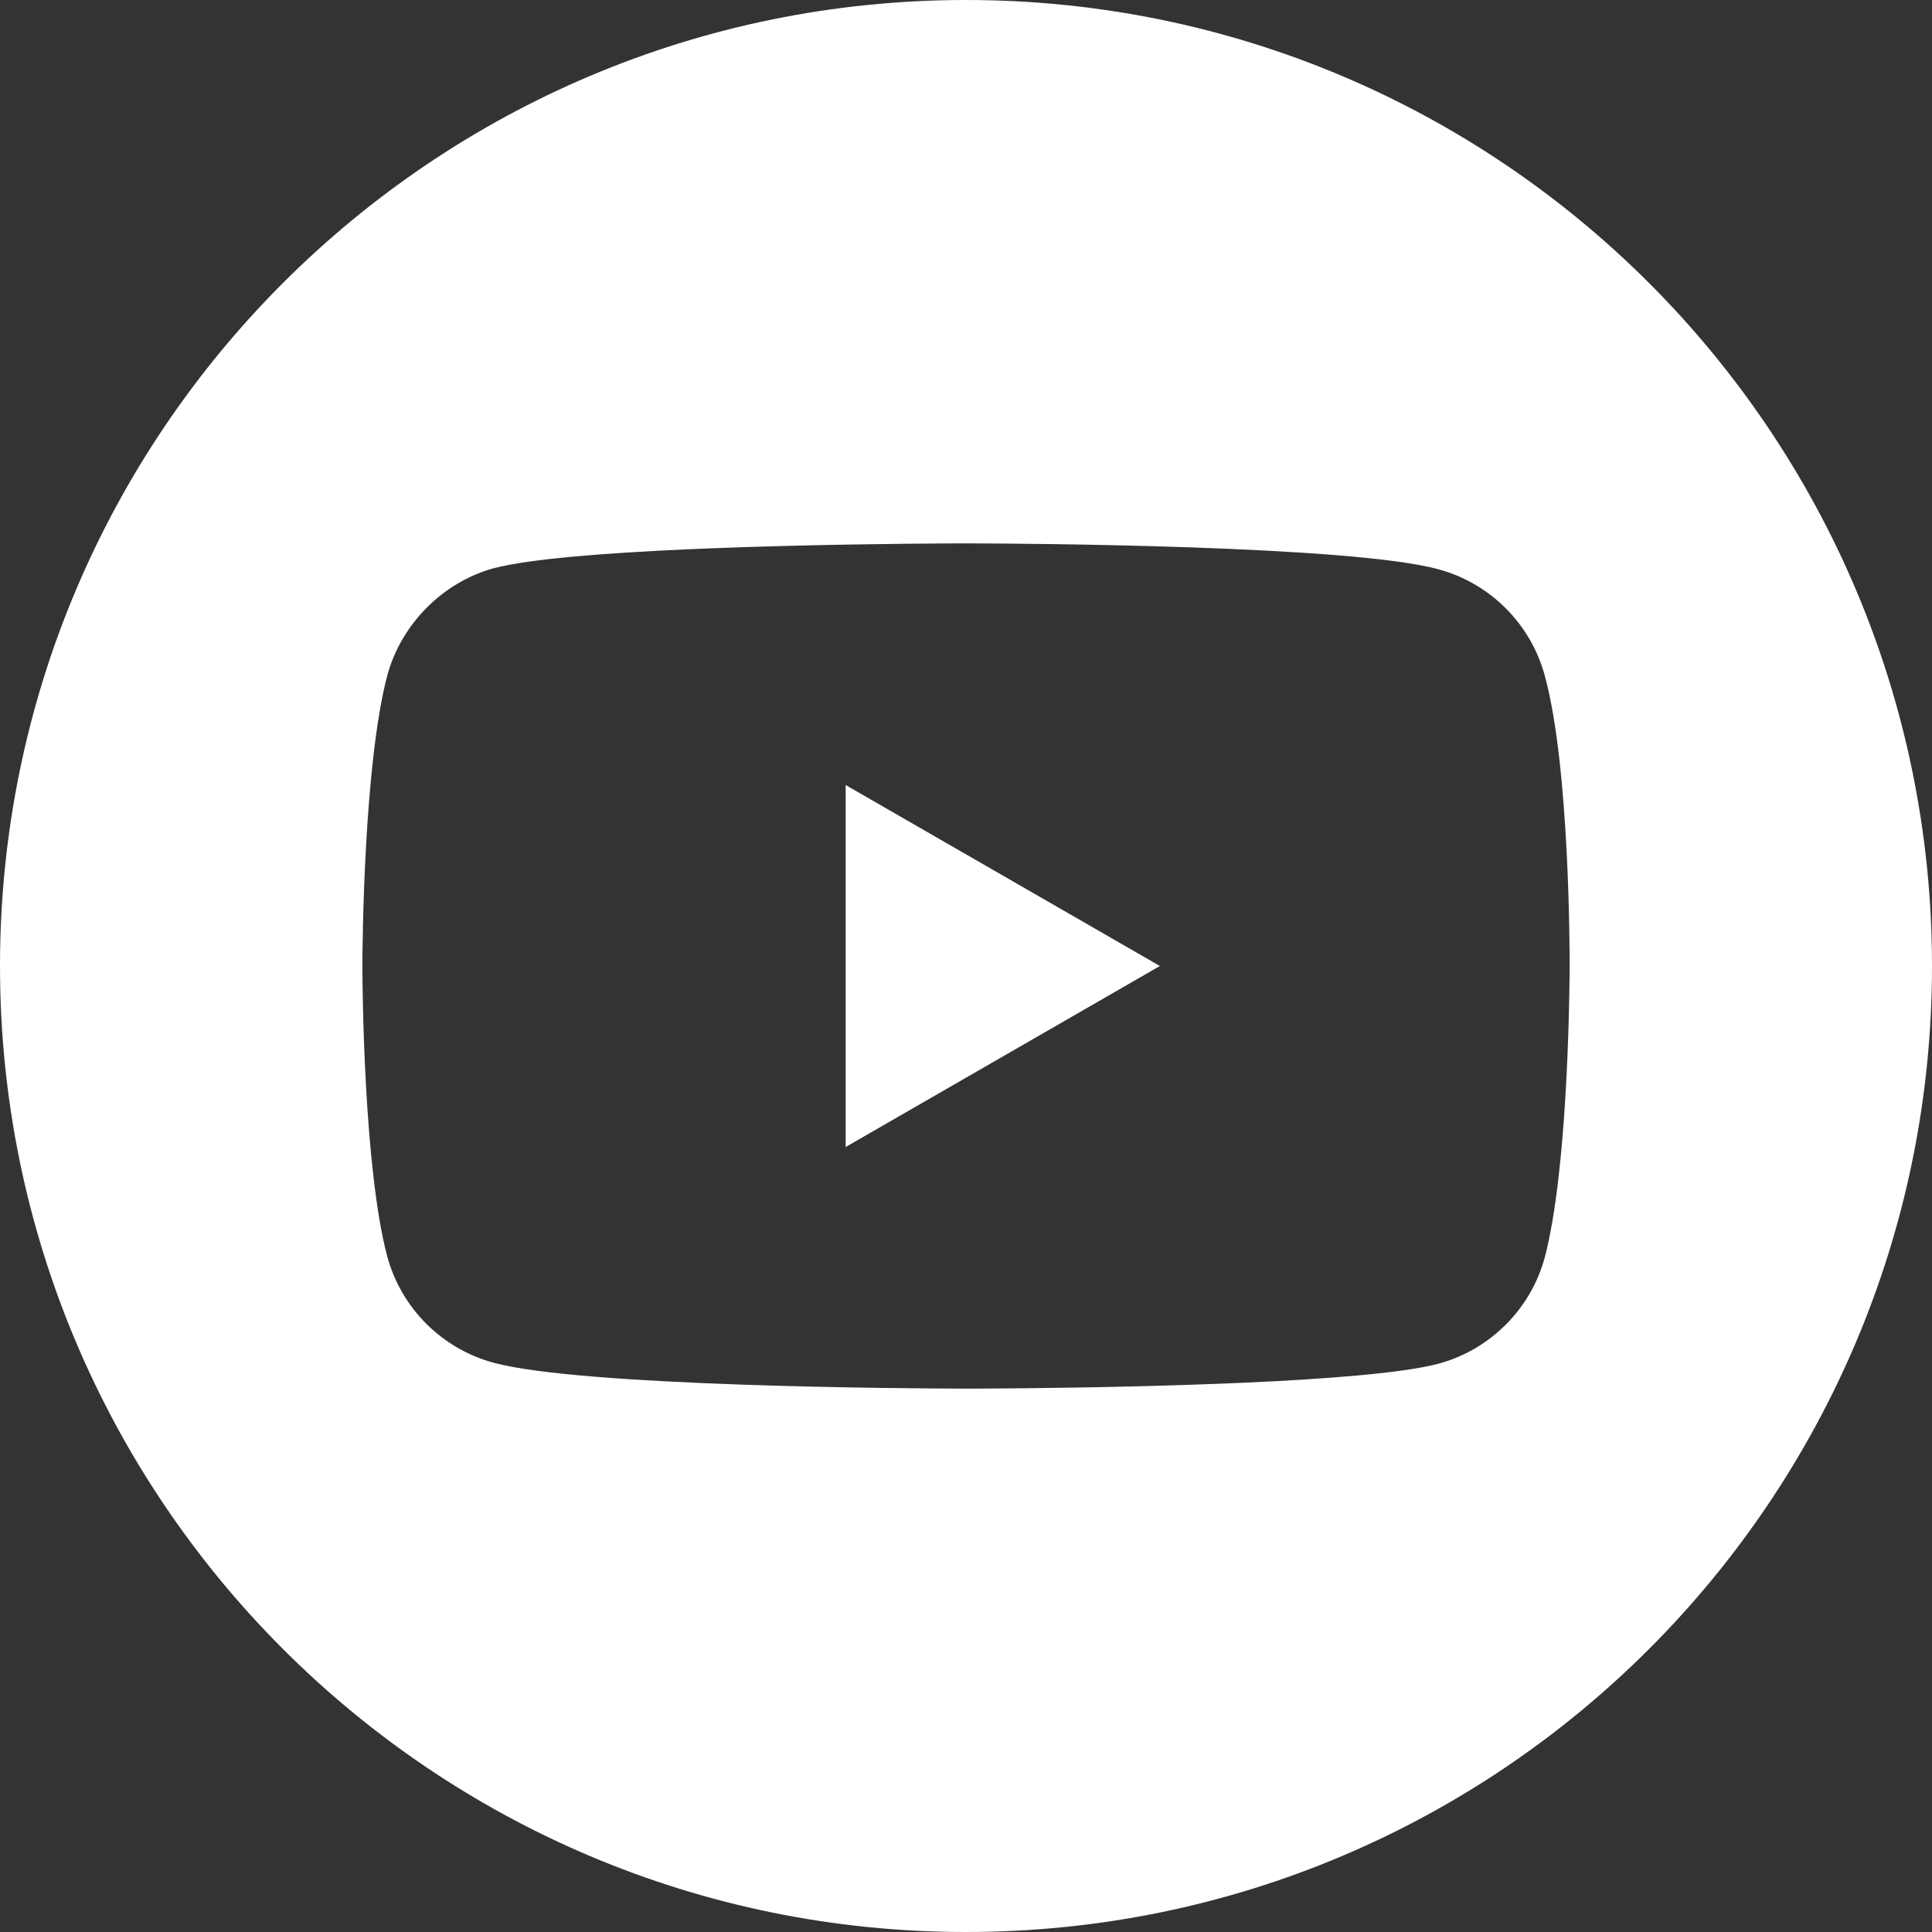 <?xml version="1.0" encoding="UTF-8"?><svg version="1.1" width="42px" height="42px" viewBox="0 0 42.0 42.0" xmlns="http://www.w3.org/2000/svg" xmlns:xlink="http://www.w3.org/1999/xlink"><rect x="0" y="0" width="42.0" height="42.0" fill="#333333" stroke="none"/><defs><clipPath id="i0"><path d="M1440,0 L1440,3526 L0,3526 L0,0 L1440,0 Z"></path></clipPath><clipPath id="i1"><path d="M0,0 L6.831,3.934 L0,7.869 L0,0 Z"></path></clipPath><clipPath id="i2"><path d="M21,0 C32.596,0 42,9.404 42,21 C42,32.596 32.596,42 21,42 C9.404,42 0,32.596 0,21 C0,9.404 9.404,0 21,0 Z M21.15,11.813 L20.85,11.813 C20.825,11.813 20.798,11.813 20.768,11.813 L20.556,11.814 C19.668,11.819 17.58,11.838 15.515,11.918 L14.953,11.941 C13.182,12.02 11.512,12.148 10.732,12.353 C9.629,12.656 8.721,13.564 8.418,14.688 C7.909,16.624 7.88,20.521 7.878,20.959 L7.878,21.041 C7.88,21.482 7.909,25.396 8.418,27.312 C8.721,28.436 9.608,29.323 10.732,29.625 C12.641,30.143 19.728,30.184 20.85,30.187 L21.15,30.187 C21.175,30.187 21.202,30.187 21.232,30.187 L21.444,30.186 C22.332,30.181 24.42,30.162 26.485,30.082 L27.047,30.059 C28.818,29.98 30.488,29.852 31.268,29.647 C32.392,29.344 33.279,28.458 33.582,27.334 C34.06,25.515 34.115,21.966 34.121,21.179 L34.122,21.011 C34.123,20.779 34.128,16.683 33.582,14.688 C33.279,13.564 32.392,12.677 31.268,12.375 C29.379,11.857 22.275,11.816 21.15,11.813 Z"></path></clipPath></defs><g transform="translate(-1048.0 -3141.0)"><g clip-path="url(#i0)"><g transform="translate(0.0 3035.0)"><g transform="translate(1048.0 106.0)"><g transform="translate(18.384 17.066)"><g clip-path="url(#i1)"><polygon points="0,0 6.831,0 6.831,7.869 0,7.869 0,0" stroke="none" fill="#FFFFFF"></polygon></g></g><g clip-path="url(#i2)"><polygon points="0,0 42,0 42,42 0,42 0,0" stroke="none" fill="#FFFFFF"></polygon></g></g></g></g></g></svg>